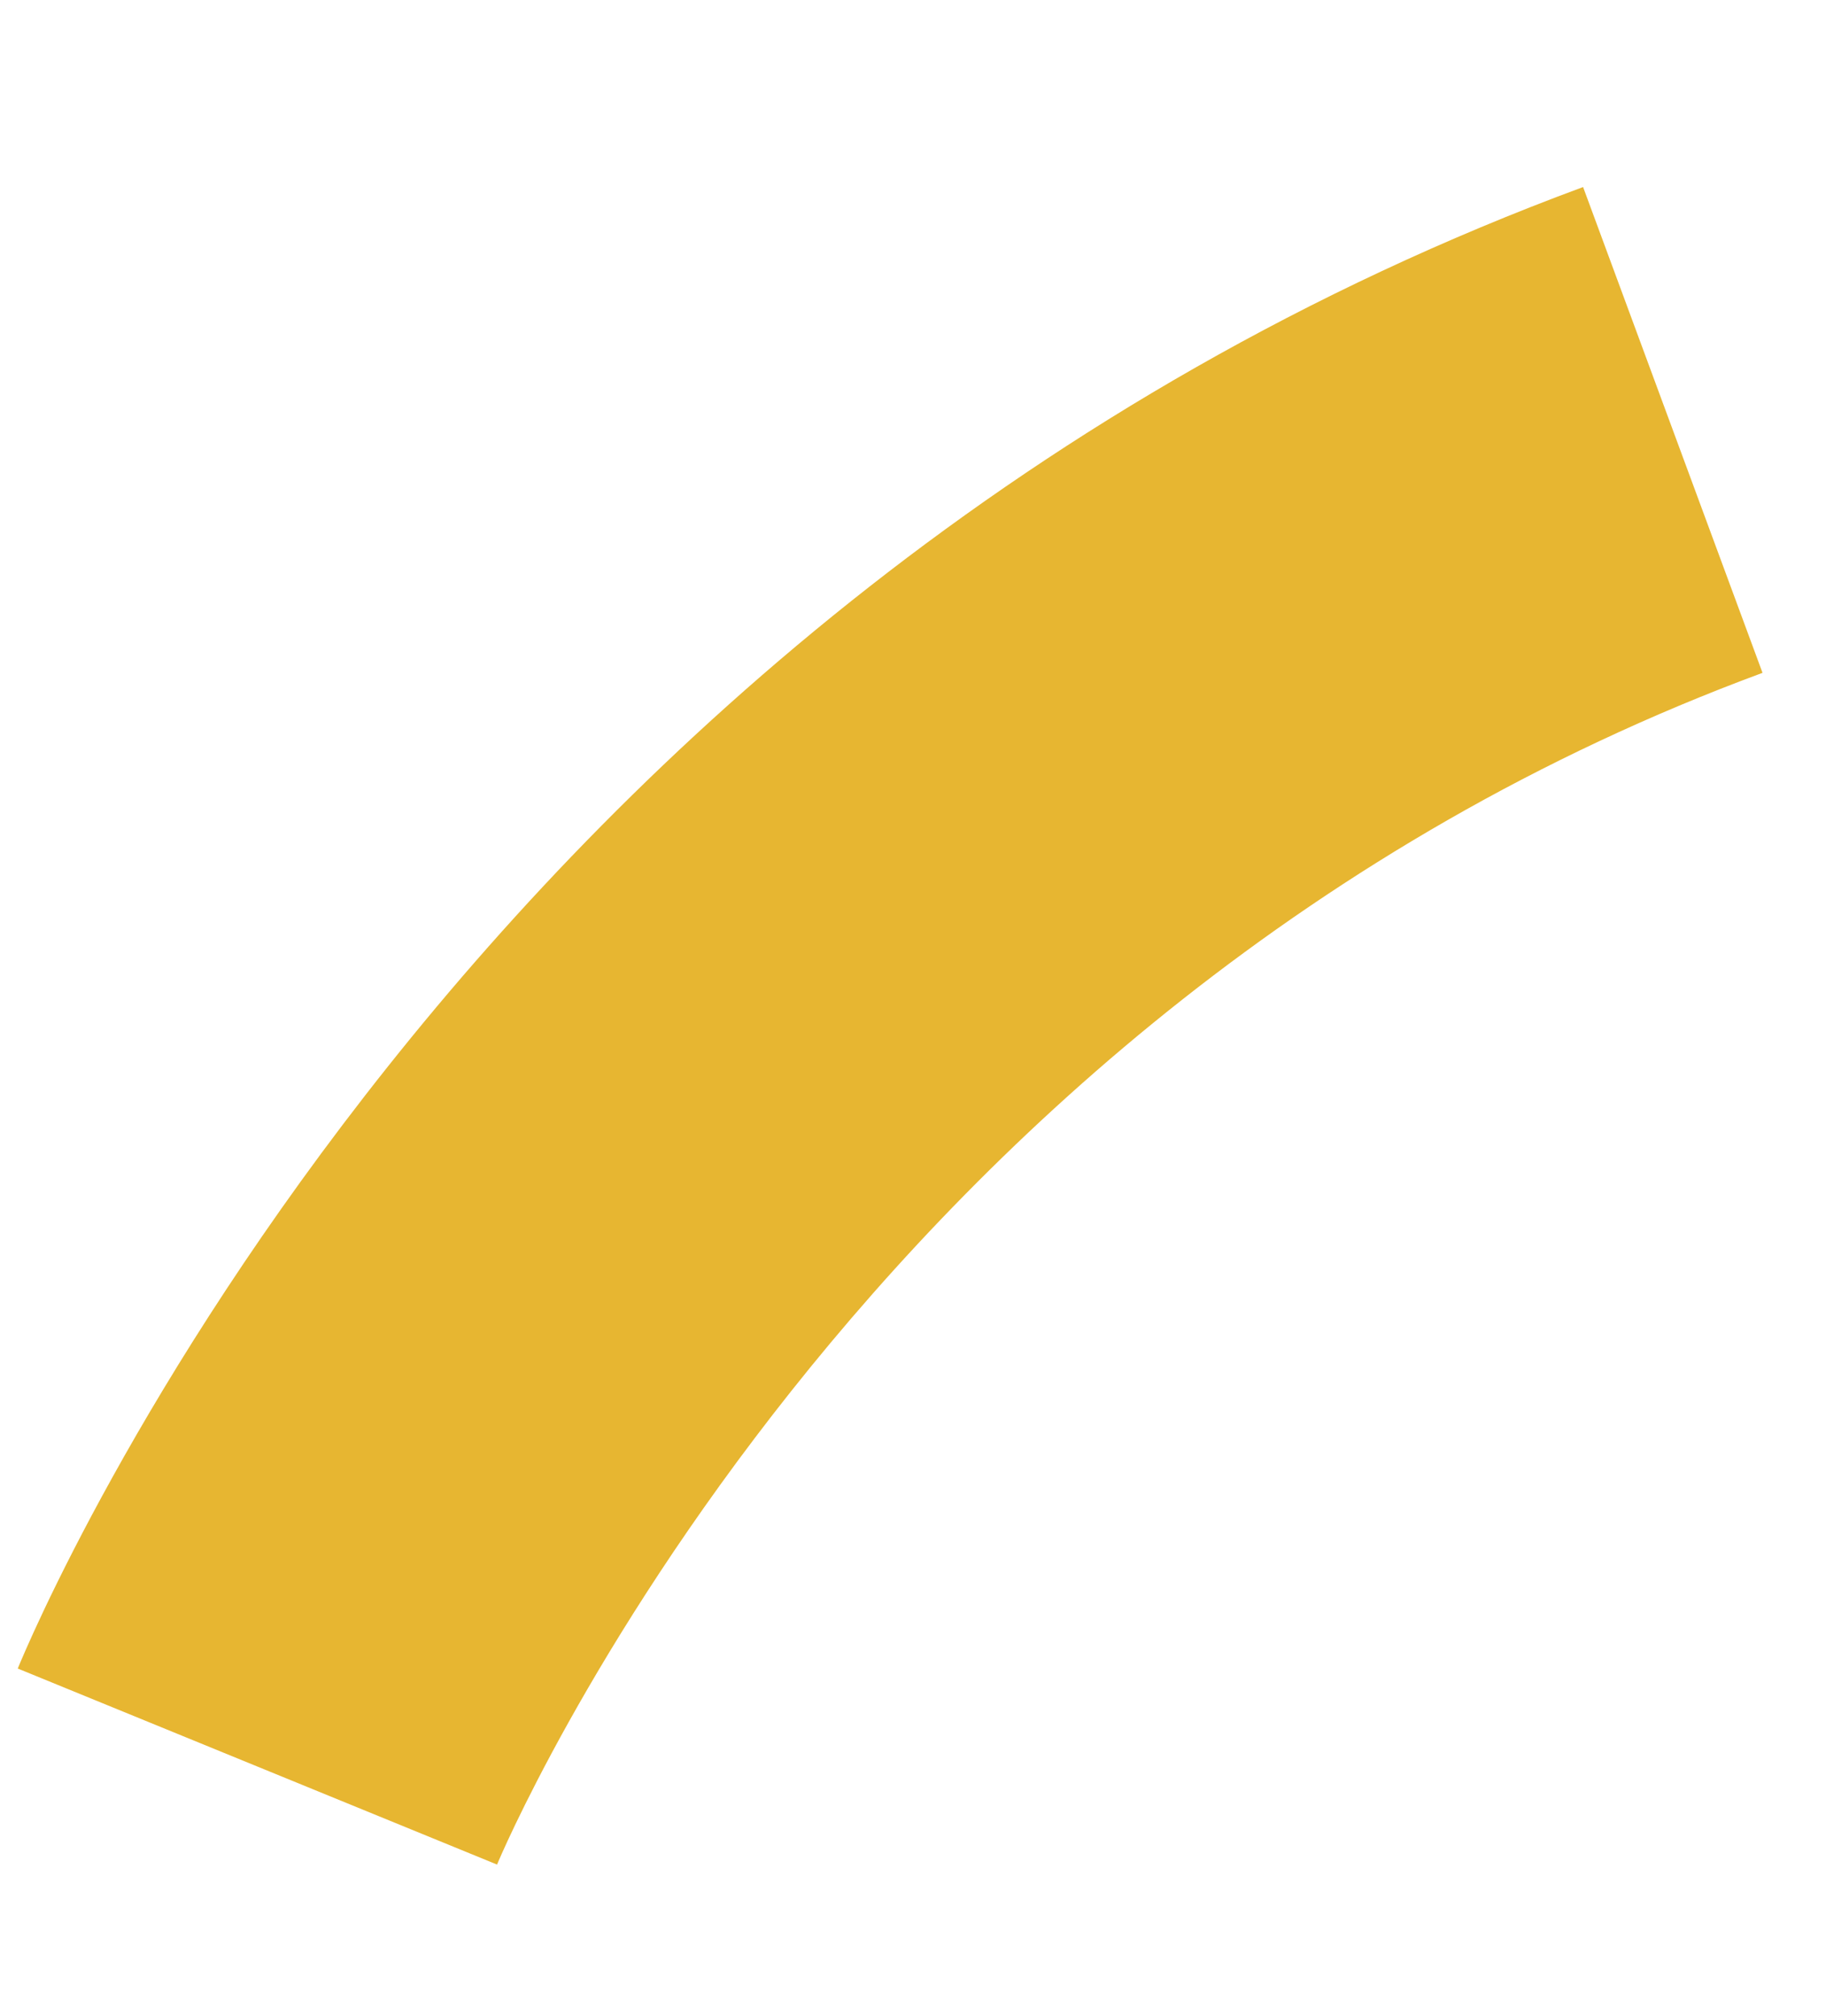 <svg xmlns="http://www.w3.org/2000/svg" width="105.787" height="116.783" viewBox="0 0 105.787 116.783">
  <path id="Tracé_5374" data-name="Tracé 5374" d="M-22769.437-13304.278l-29.078-7.381c.67-2.636,17.084-64.926,77.859-97.61l14.211,26.422C-22755.729-13356.344-22769.307-13304.8-22769.437-13304.278Z" transform="translate(20725.045 16451.711) rotate(8)" fill="#e7b631"/>
</svg>
